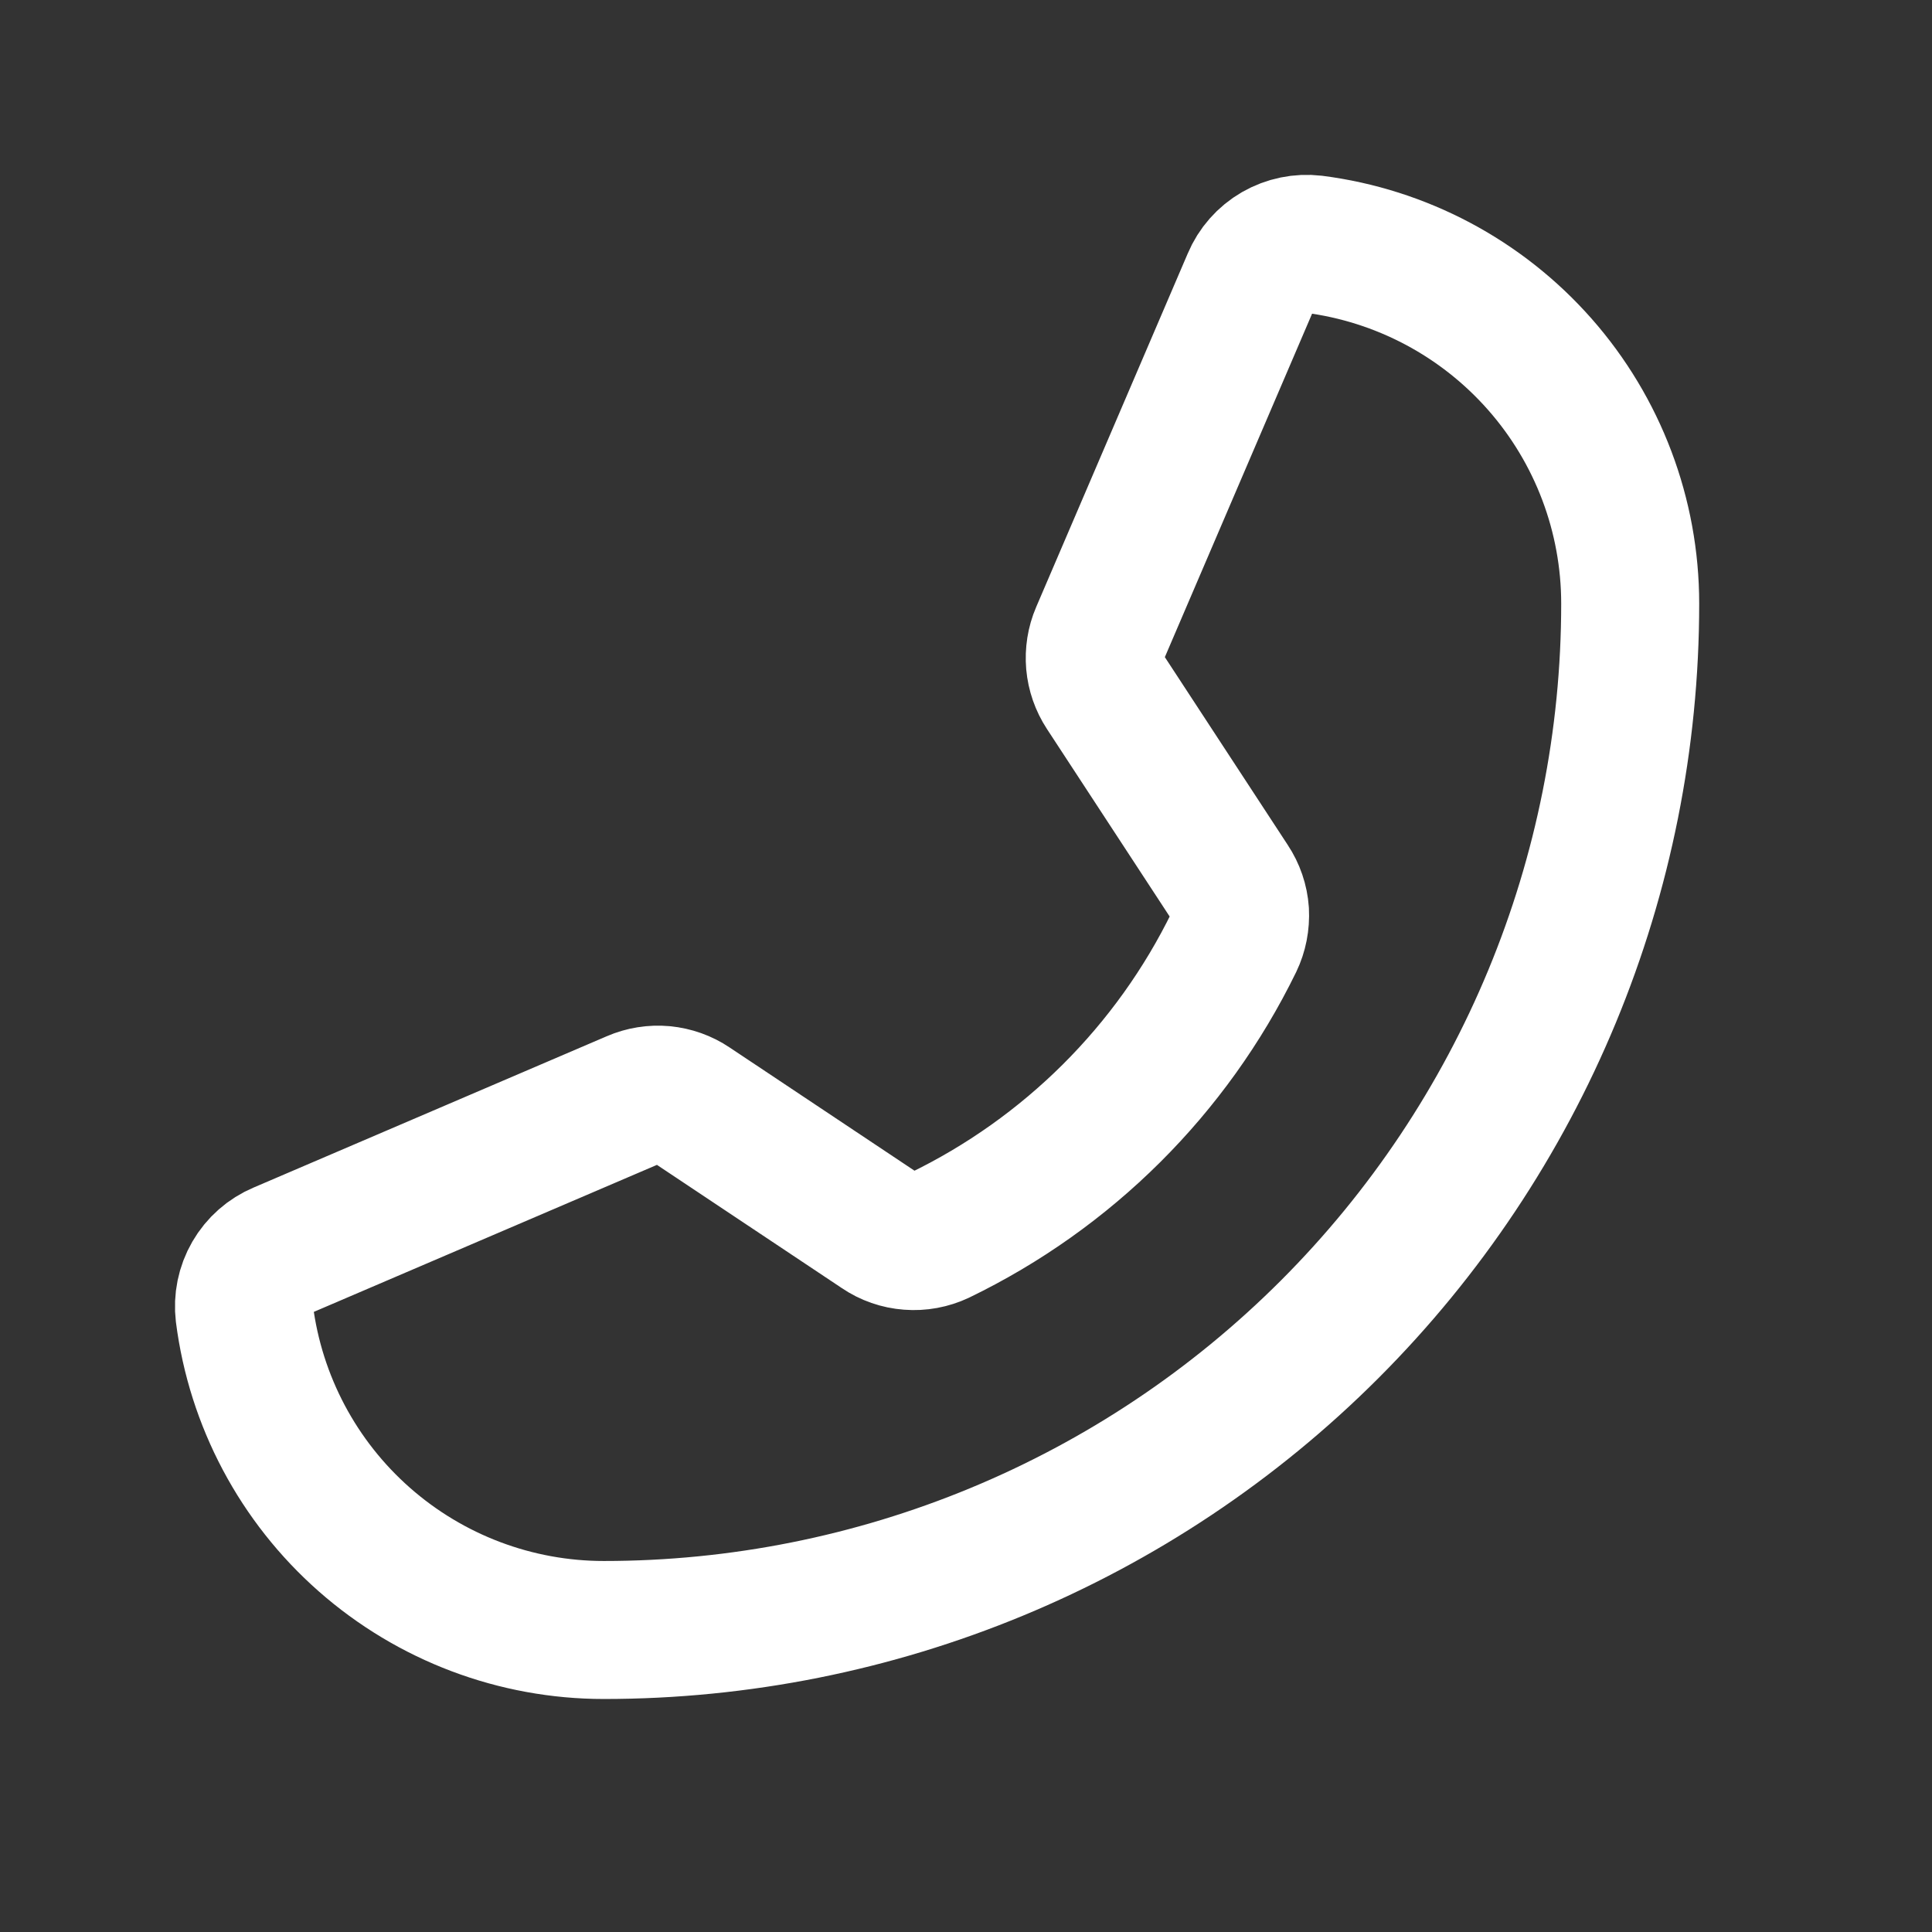 <?xml version="1.0" encoding="utf-8"?>
<!-- Generator: Adobe Illustrator 16.0.0, SVG Export Plug-In . SVG Version: 6.00 Build 0)  -->
<!DOCTYPE svg PUBLIC "-//W3C//DTD SVG 1.1//EN" "http://www.w3.org/Graphics/SVG/1.1/DTD/svg11.dtd">
<svg version="1.1" id="Layer_1" xmlns="http://www.w3.org/2000/svg" xmlns:xlink="http://www.w3.org/1999/xlink" x="0px" y="0px"
	 width="28px" height="28px" viewBox="0 0 28 28" enable-background="new 0 0 28 28" xml:space="preserve">
<rect x="0" y="0" width="28" height="28" fill="#333333" stroke="none"/>
<path fill="none" stroke="#FFFFFF" stroke-width="2" stroke-linecap="round" stroke-linejoin="round" d="M17.885,13.652
	c-0.906,1.856-2.411,3.352-4.271,4.252c-0.136,0.064-0.287,0.092-0.437,0.08c-0.15-0.011-0.295-0.061-0.419-0.146l-2.738-1.825
	c-0.121-0.082-0.261-0.131-0.405-0.145c-0.145-0.013-0.291,0.01-0.425,0.068l-5.123,2.195c-0.174,0.073-0.319,0.201-0.414,0.365
	s-0.133,0.354-0.111,0.541c0.162,1.268,0.78,2.432,1.739,3.276c0.959,0.844,2.192,1.31,3.47,1.31c3.945,0,7.729-1.566,10.518-4.356
	c2.79-2.79,4.357-6.573,4.357-10.519c0-1.277-0.466-2.511-1.31-3.469c-0.845-0.959-2.009-1.577-3.276-1.739
	c-0.188-0.022-0.377,0.017-0.541,0.111c-0.164,0.095-0.292,0.24-0.365,0.414l-2.198,5.127c-0.057,0.132-0.079,0.277-0.067,0.421
	c0.013,0.144,0.061,0.282,0.14,0.403l1.819,2.78c0.083,0.125,0.133,0.27,0.143,0.419C17.979,13.367,17.95,13.517,17.885,13.652
	L17.885,13.652z"/>
</svg>
